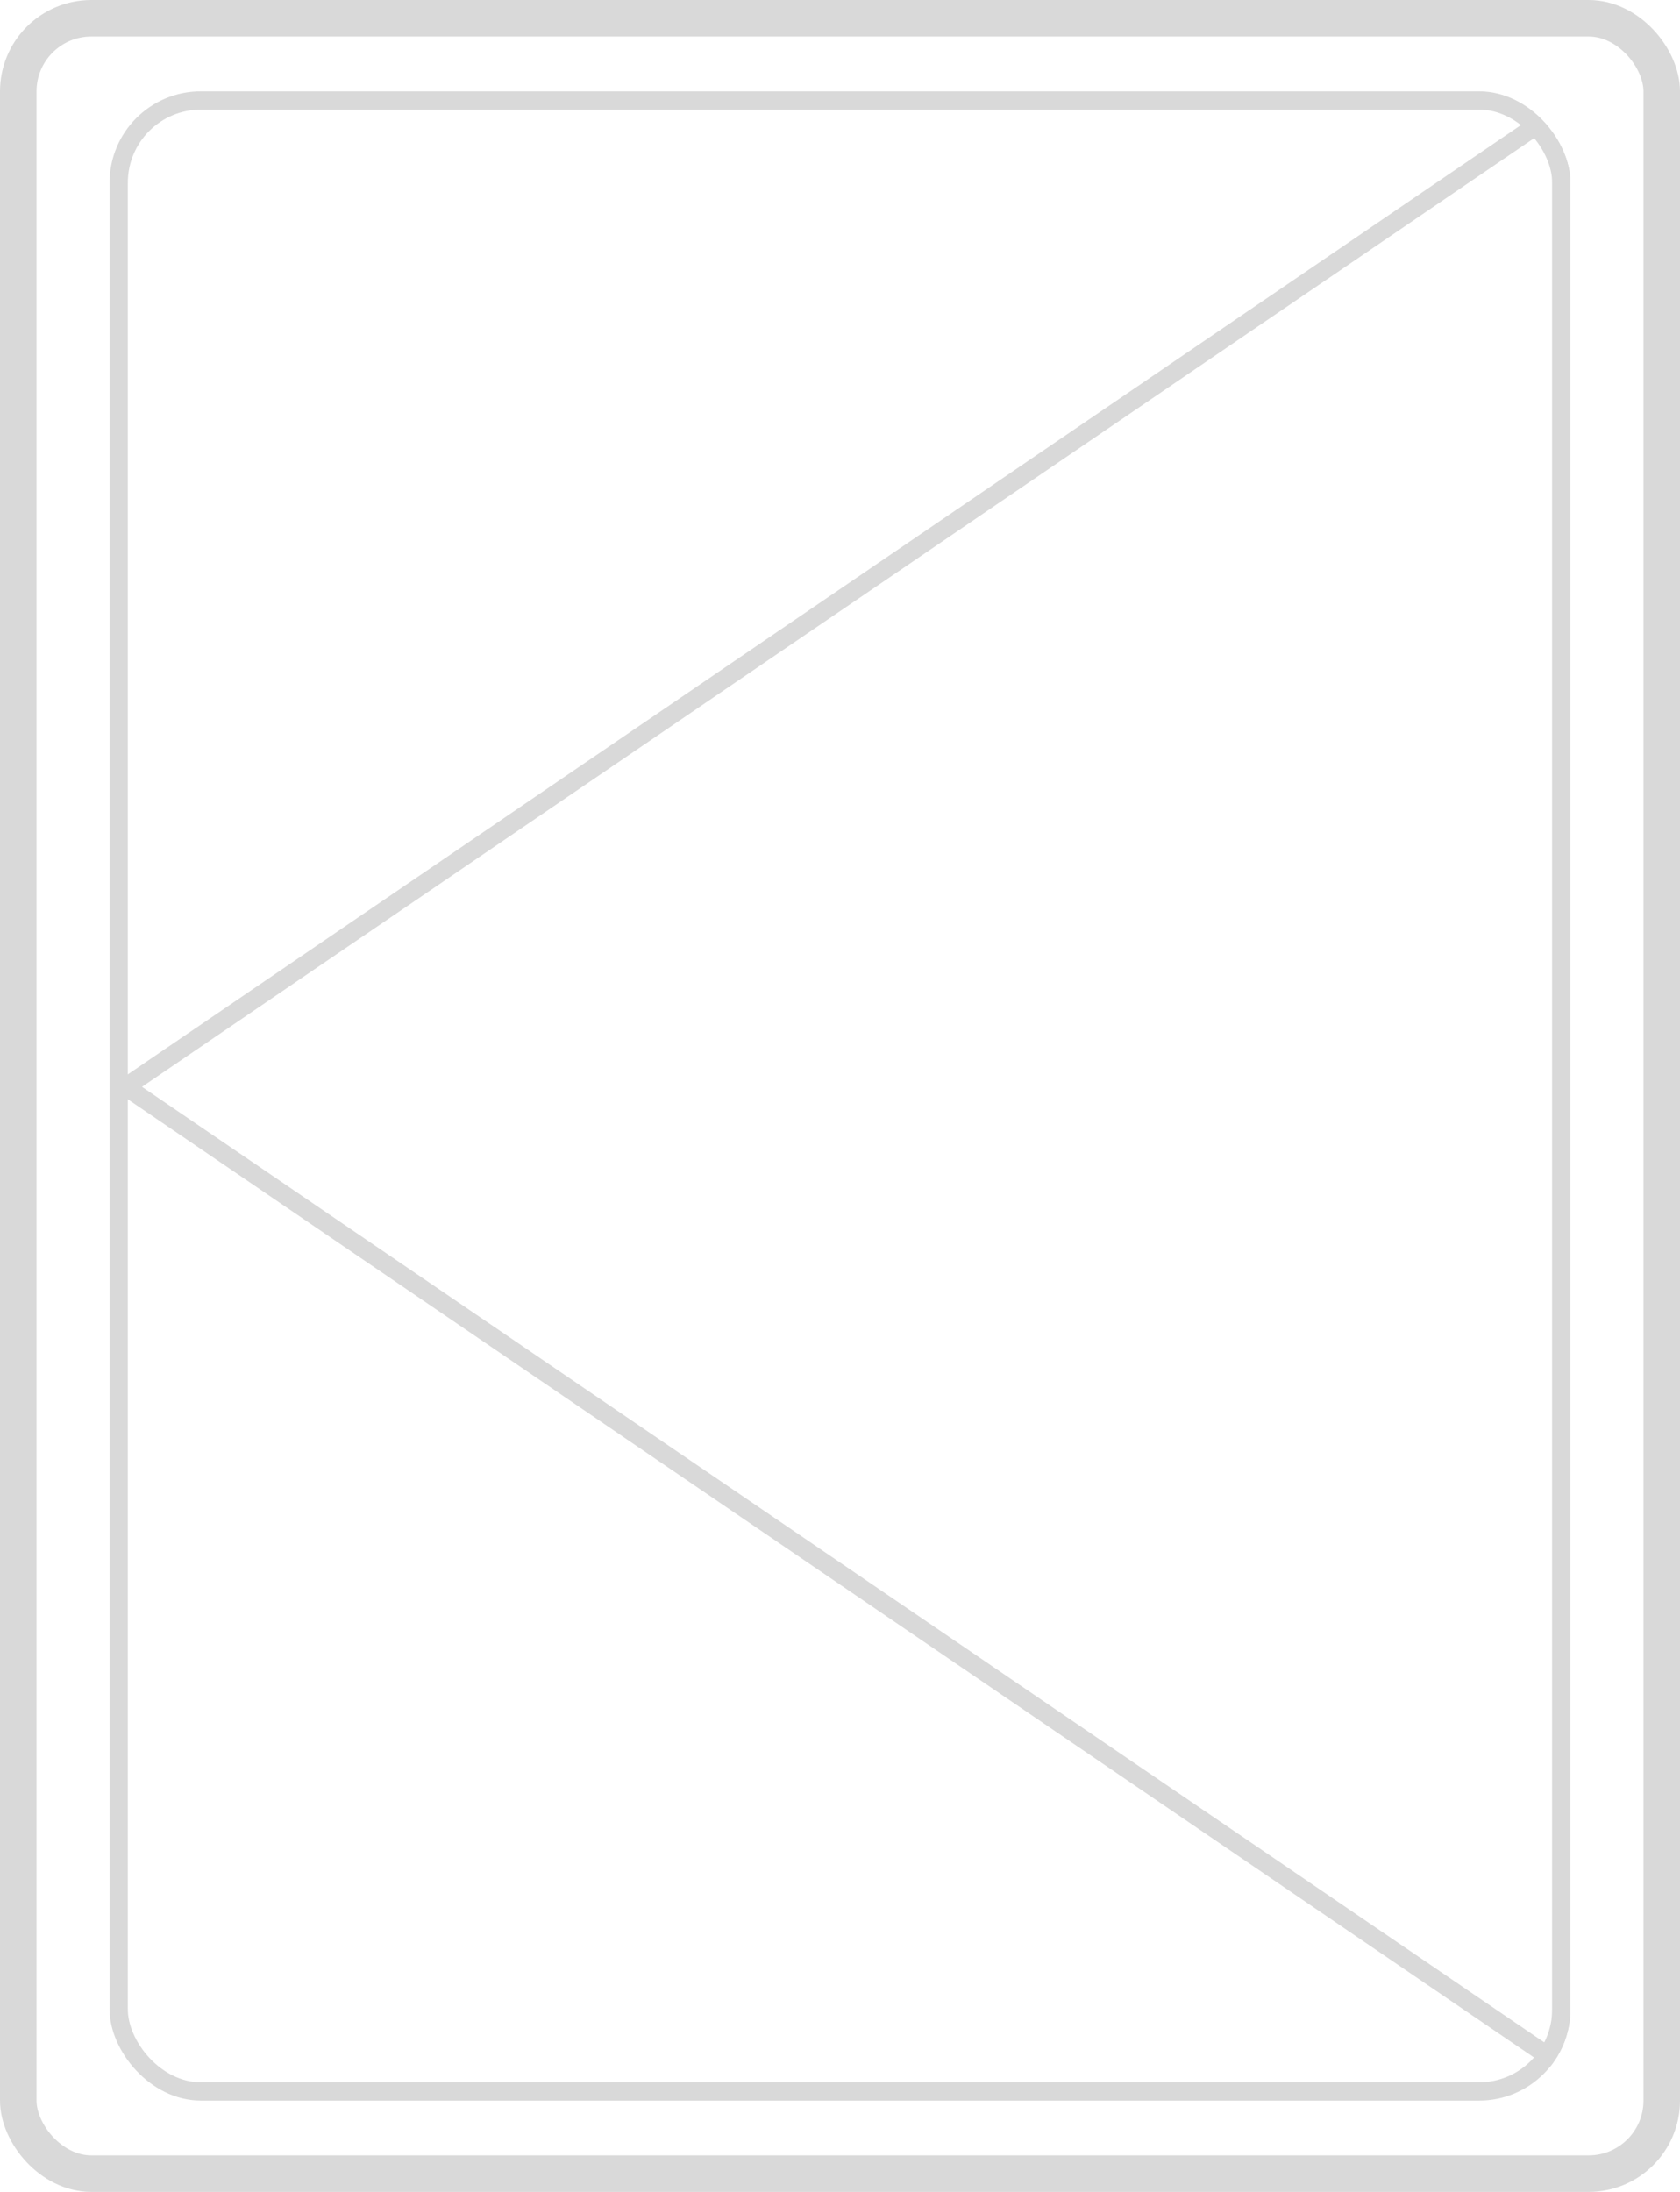 <svg width="92" height="120" viewBox="0 0 92 120" fill="none" xmlns="http://www.w3.org/2000/svg">
<rect x="1" y="1" width="90" height="118" rx="4" stroke="#D9D9D9" stroke-width="2"/>
<g clip-path="url(#clip0_1476_44429)">
<path fill-rule="evenodd" clip-rule="evenodd" d="M6 59.5L86 5L86 114L6 59.5ZM7.776 59.5L85 6.891L85 112.109L7.776 59.5Z" fill="#D9D9D9"/>
</g>
<rect x="6.5" y="5.5" width="79" height="109" rx="4.5" stroke="#D9D9D9"/>
<defs>
<clipPath id="clip0_1476_44429">
<rect x="6" y="5" width="80" height="110" rx="5" fill="white"/>
</clipPath>
</defs>
</svg>
